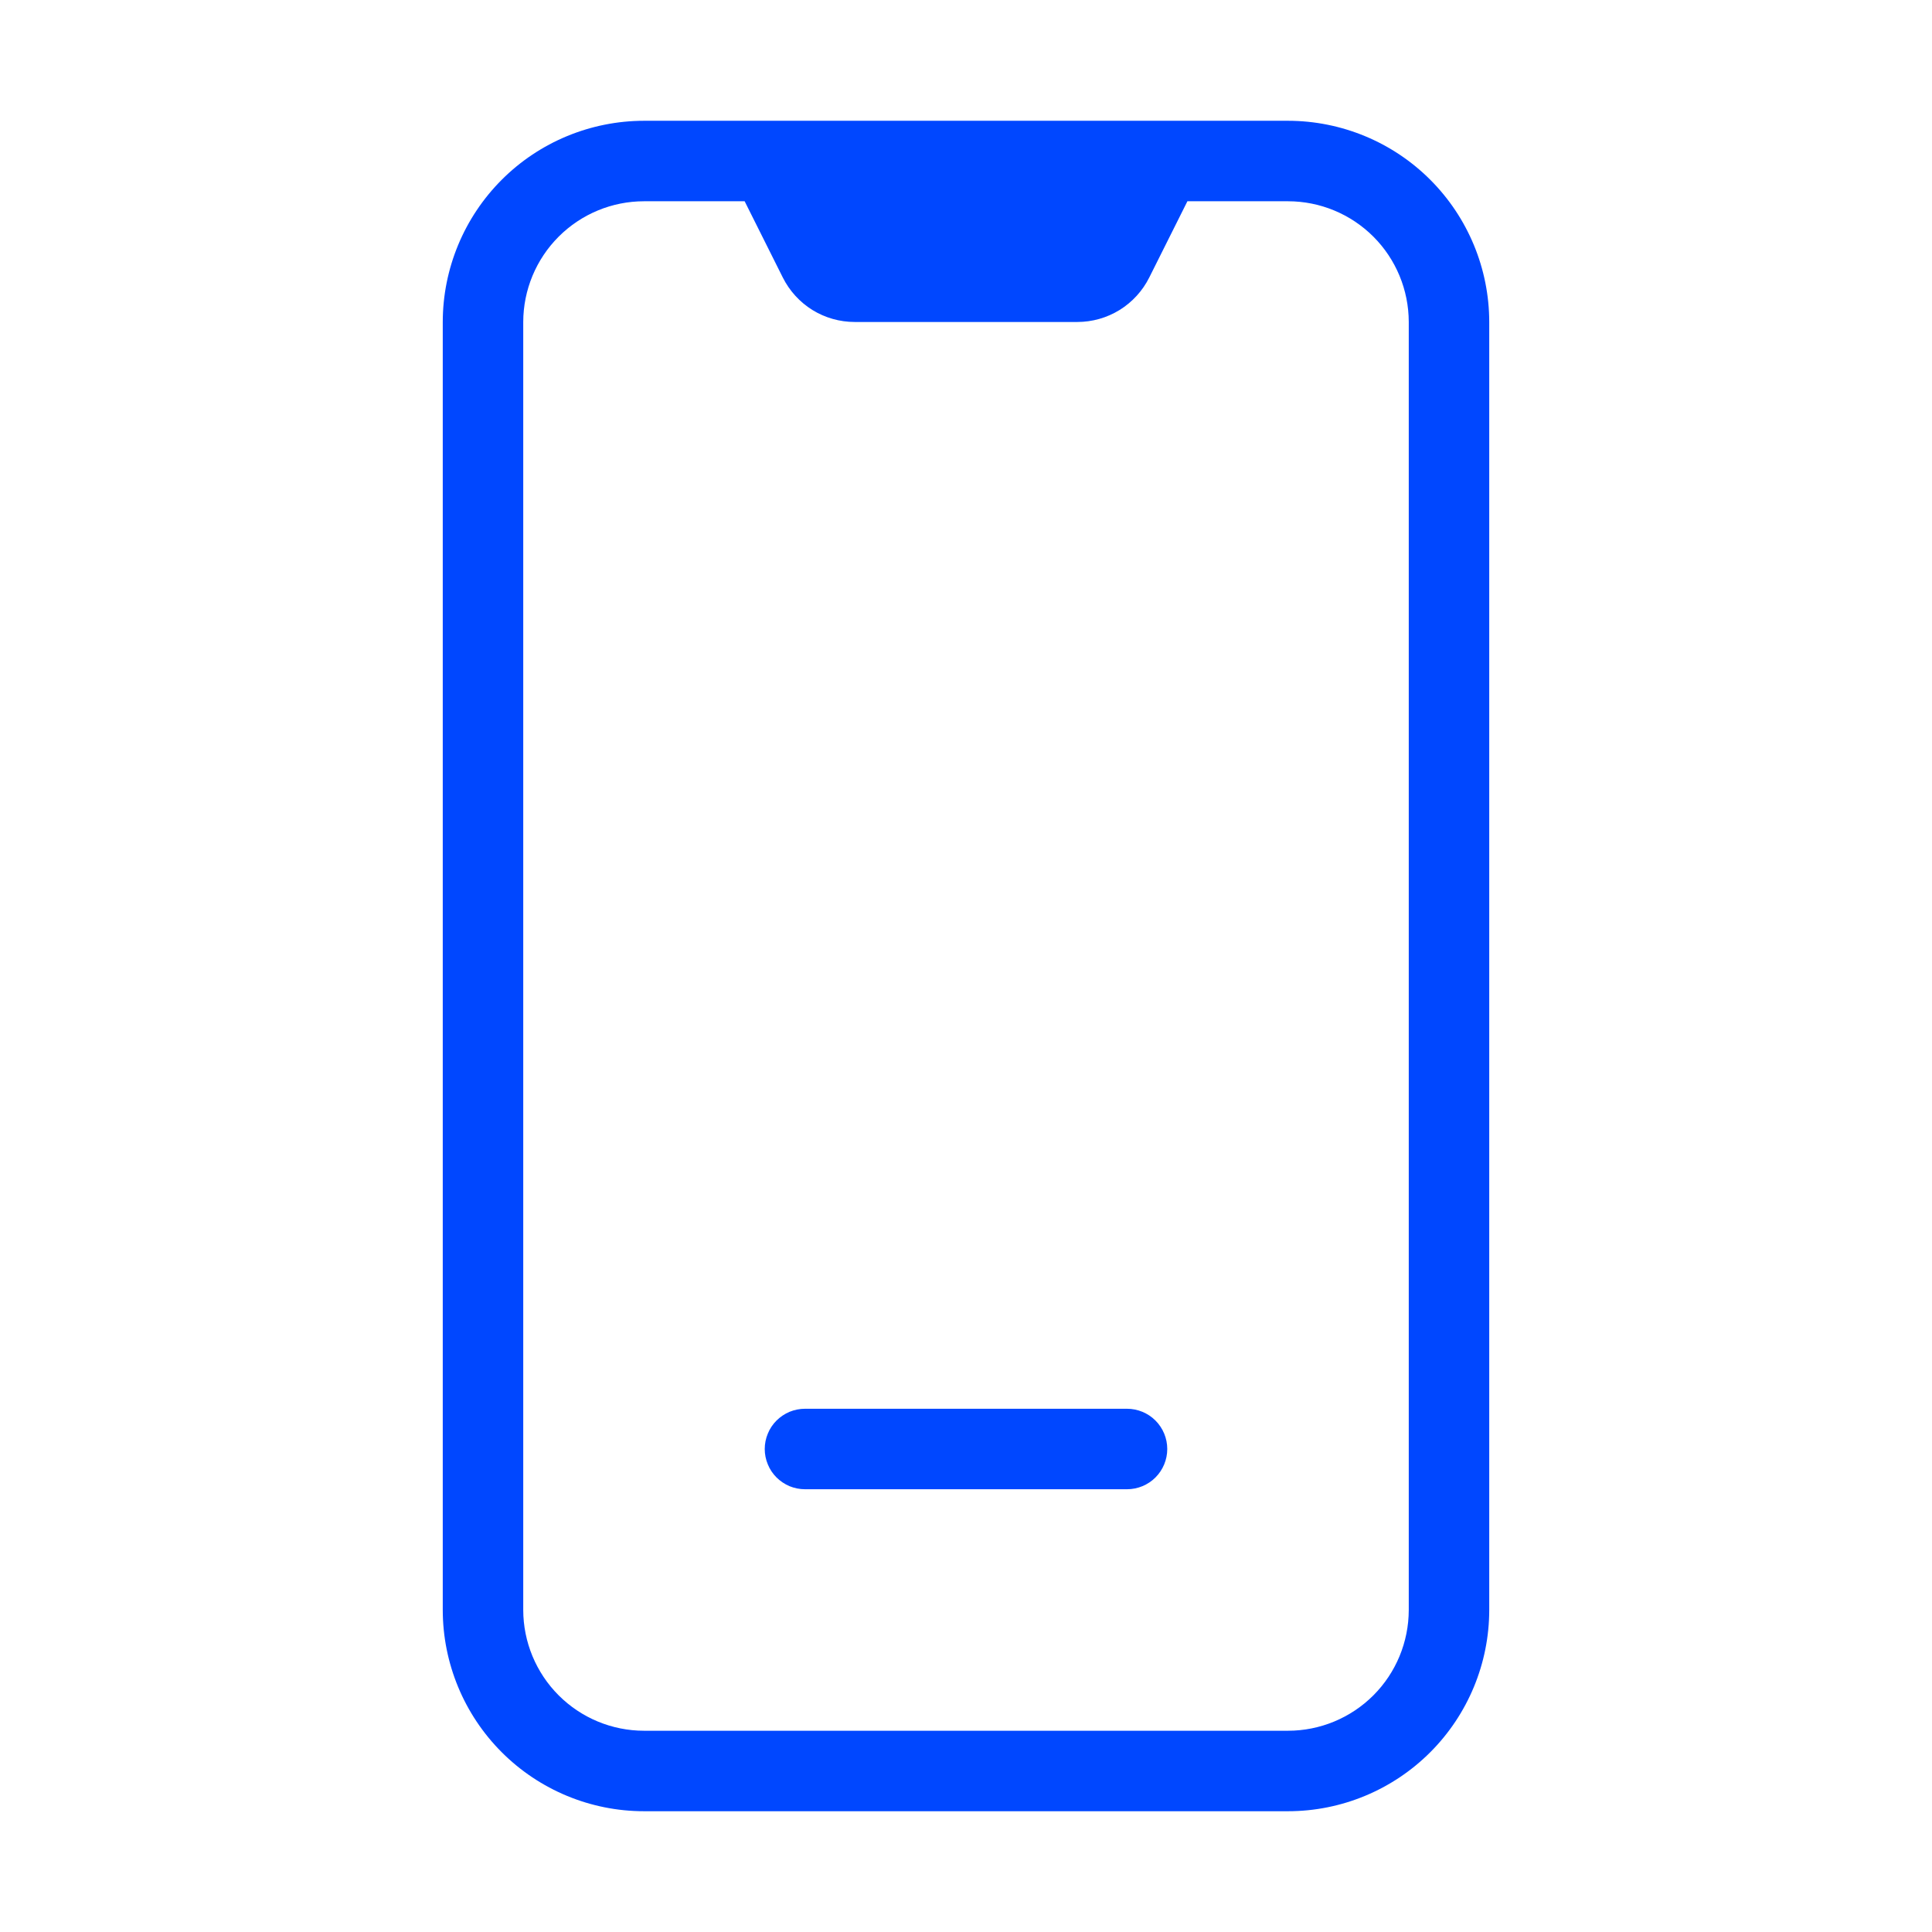 <svg xmlns="http://www.w3.org/2000/svg" width="35" height="35" viewBox="0 0 35 35" fill="none"><path d="M11.667 32.812H23.334C24.3 32.812 25.227 32.427 25.91 31.744C26.594 31.06 26.978 30.133 26.979 29.167V5.833C26.978 4.867 26.594 3.94 25.91 3.256C25.227 2.573 24.3 2.189 23.334 2.188H11.667C10.7 2.189 9.773 2.573 9.09 3.256C8.406 3.94 8.022 4.867 8.021 5.833V29.167C8.022 30.133 8.406 31.06 9.09 31.744C9.773 32.427 10.7 32.812 11.667 32.812ZM9.479 5.833C9.48 5.253 9.711 4.697 10.121 4.287C10.531 3.877 11.087 3.646 11.667 3.646H13.49L14.181 5.027C14.302 5.269 14.488 5.473 14.718 5.616C14.948 5.758 15.214 5.833 15.485 5.833H19.516C19.786 5.833 20.052 5.758 20.282 5.616C20.513 5.473 20.699 5.269 20.82 5.027L21.511 3.646H23.334C23.913 3.646 24.47 3.877 24.88 4.287C25.29 4.697 25.52 5.253 25.521 5.833V29.167C25.52 29.747 25.29 30.303 24.88 30.713C24.47 31.123 23.913 31.354 23.334 31.354H11.667C11.087 31.354 10.531 31.123 10.121 30.713C9.711 30.303 9.48 29.747 9.479 29.167V5.833ZM13.854 26.25C13.854 26.154 13.873 26.059 13.91 25.971C13.946 25.882 14 25.802 14.068 25.734C14.136 25.667 14.216 25.613 14.304 25.576C14.393 25.54 14.488 25.521 14.584 25.521H20.417C20.61 25.521 20.796 25.598 20.932 25.734C21.069 25.871 21.146 26.057 21.146 26.25C21.146 26.443 21.069 26.629 20.932 26.766C20.796 26.902 20.61 26.979 20.417 26.979H14.584C14.488 26.979 14.393 26.96 14.304 26.924C14.216 26.887 14.136 26.833 14.068 26.766C14 26.698 13.946 26.618 13.91 26.529C13.873 26.441 13.854 26.346 13.854 26.25Z" fill="#0047FF"></path></svg>